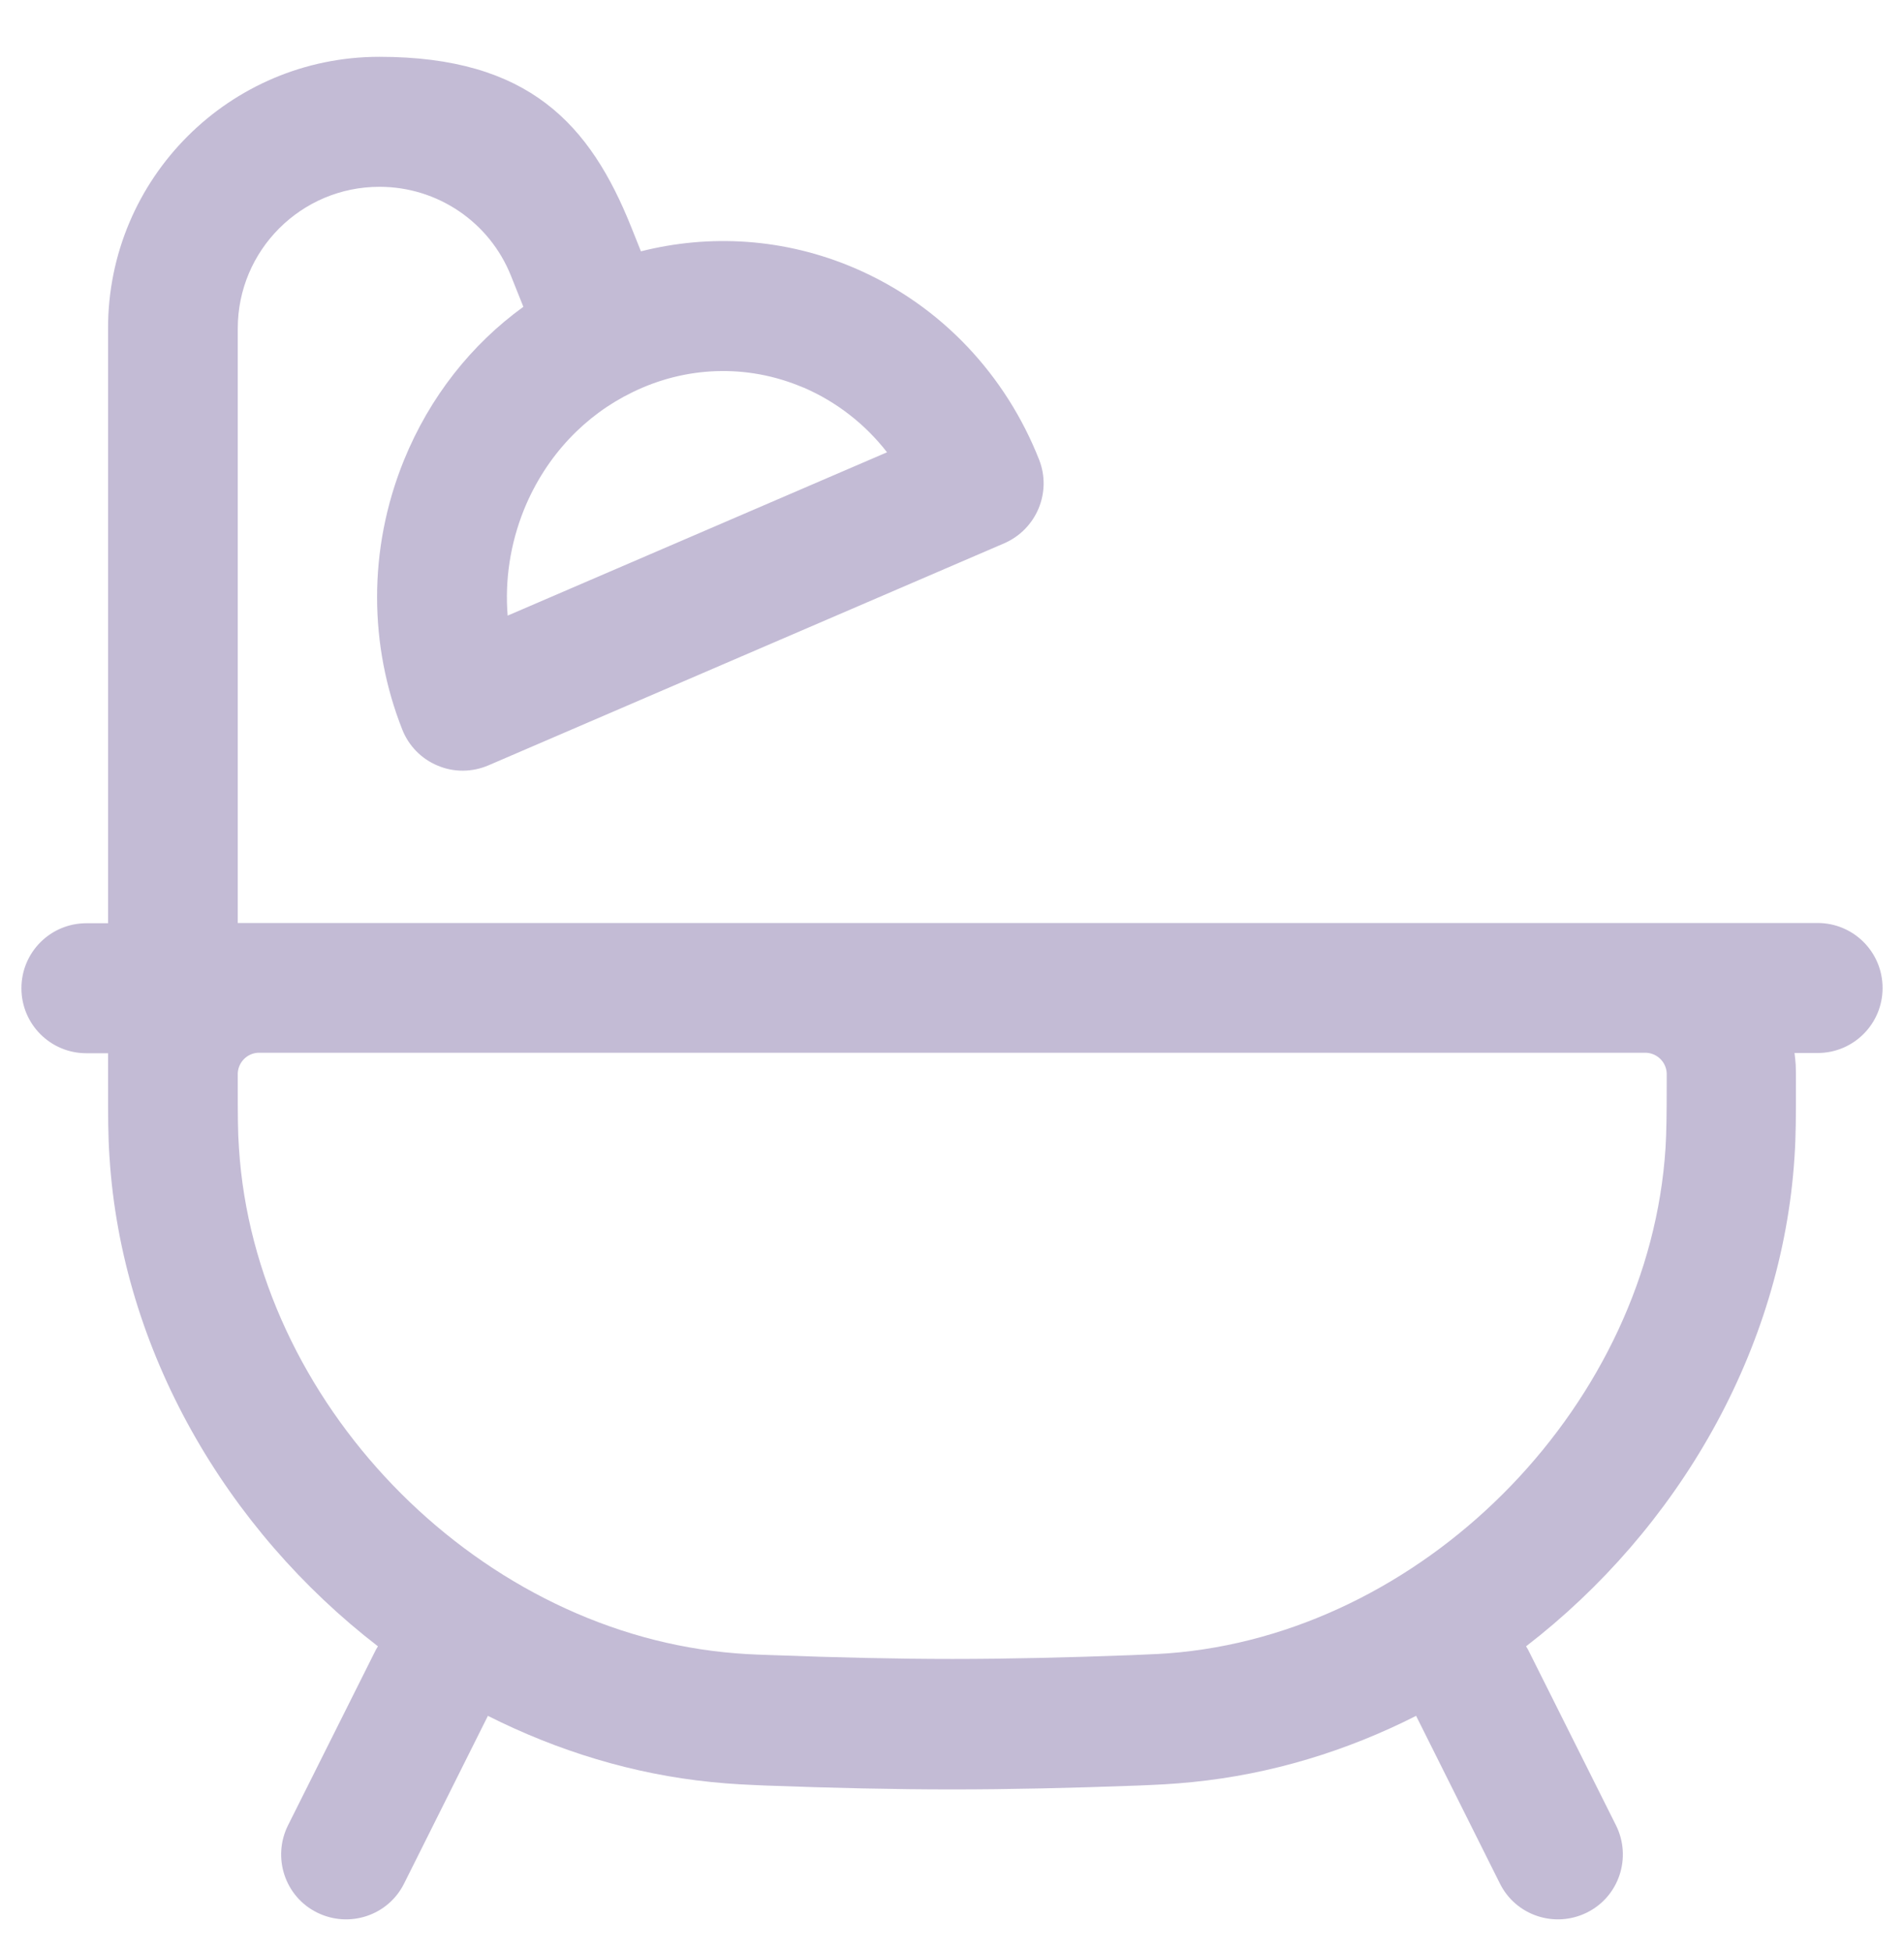 <svg xmlns="http://www.w3.org/2000/svg" fill="none" viewBox="0 0 40 41" height="41" width="40">
<g clip-path="url(#clip0_547_8763)">
<path fill="#C3BBD5" d="M7.97 3.923C6.33 3.923 4.995 5.253 4.995 6.898V19.383H38.185C38.94 19.383 39.55 19.993 39.55 20.748C39.55 21.503 38.94 22.113 38.185 22.113H37.7C37.71 22.193 37.72 22.278 37.725 22.363C37.73 22.468 37.73 22.583 37.73 22.693V22.763C37.73 23.443 37.73 23.843 37.7 24.293C37.44 28.358 35.245 32.118 32.06 34.573C32.085 34.613 32.11 34.653 32.13 34.698L33.95 38.333C34.285 39.008 34.015 39.828 33.34 40.163C32.665 40.498 31.845 40.228 31.51 39.553L29.75 36.033C28.29 36.773 26.705 37.258 25.055 37.423C24.61 37.468 24.34 37.478 23.875 37.498H23.865C22.52 37.548 21.2 37.578 20 37.578C18.8 37.578 17.48 37.548 16.135 37.498H16.125C15.665 37.478 15.39 37.468 14.945 37.423C13.295 37.258 11.71 36.768 10.25 36.033L8.49 39.553C8.155 40.228 7.335 40.498 6.66 40.163C5.985 39.828 5.715 39.008 6.05 38.333L7.87 34.698C7.89 34.653 7.915 34.613 7.94 34.573C4.755 32.118 2.555 28.363 2.3 24.293C2.27 23.848 2.27 23.448 2.27 22.763V22.723C2.27 22.713 2.27 22.703 2.27 22.693C2.27 22.658 2.27 22.623 2.27 22.593C2.27 22.588 2.27 22.578 2.27 22.573V22.118H1.815C1.06 22.118 0.45 21.508 0.45 20.753C0.45 19.998 1.06 19.388 1.815 19.388H2.27V6.893C2.27 3.743 4.825 1.193 7.97 1.193C11.115 1.193 12.4 2.613 13.265 4.778L13.465 5.278C14.91 4.913 16.475 4.998 17.95 5.628C19.795 6.418 21.14 7.903 21.83 9.653C22.1 10.338 21.775 11.113 21.1 11.408L10.26 16.073C9.92 16.218 9.535 16.223 9.195 16.078C8.855 15.938 8.585 15.663 8.45 15.318C7.76 13.573 7.72 11.553 8.485 9.668C9.03 8.328 9.91 7.228 10.995 6.443L10.735 5.793C10.285 4.663 9.19 3.923 7.975 3.923H7.97ZM5.6 22.108C5.525 22.108 5.485 22.108 5.45 22.108C5.425 22.108 5.42 22.108 5.415 22.108C5.19 22.123 5.01 22.303 4.995 22.533C4.995 22.533 4.995 22.543 4.995 22.563C4.995 22.598 4.995 22.638 4.995 22.713C4.995 23.443 4.995 23.758 5.02 24.108C5.355 29.423 9.92 34.158 15.22 34.698C15.575 34.733 15.77 34.743 16.24 34.758C17.565 34.808 18.845 34.838 20.005 34.838C21.165 34.838 22.445 34.808 23.77 34.758C24.235 34.738 24.435 34.733 24.79 34.698C30.085 34.163 34.65 29.423 34.99 24.108C35.01 23.758 35.015 23.443 35.015 22.713C35.015 21.983 35.015 22.598 35.015 22.563C35.015 22.543 35.015 22.533 35.015 22.533C35 22.303 34.82 22.123 34.59 22.108C34.59 22.108 34.575 22.108 34.56 22.108C34.525 22.108 34.485 22.108 34.41 22.108H5.6ZM16.875 8.138C15.68 7.628 14.385 7.698 13.285 8.238C12.305 8.713 11.475 9.558 11.01 10.698C10.715 11.428 10.605 12.193 10.665 12.928L18.635 9.498C18.18 8.913 17.585 8.443 16.88 8.138H16.875Z" clip-rule="evenodd" fill-rule="evenodd"></path>
</g>
<defs>
<clipPath id="clip0_547_8763">
<rect transform="translate(0 0.743)" fill="white" height="40" width="40"></rect>
</clipPath>
</defs>
</svg>
